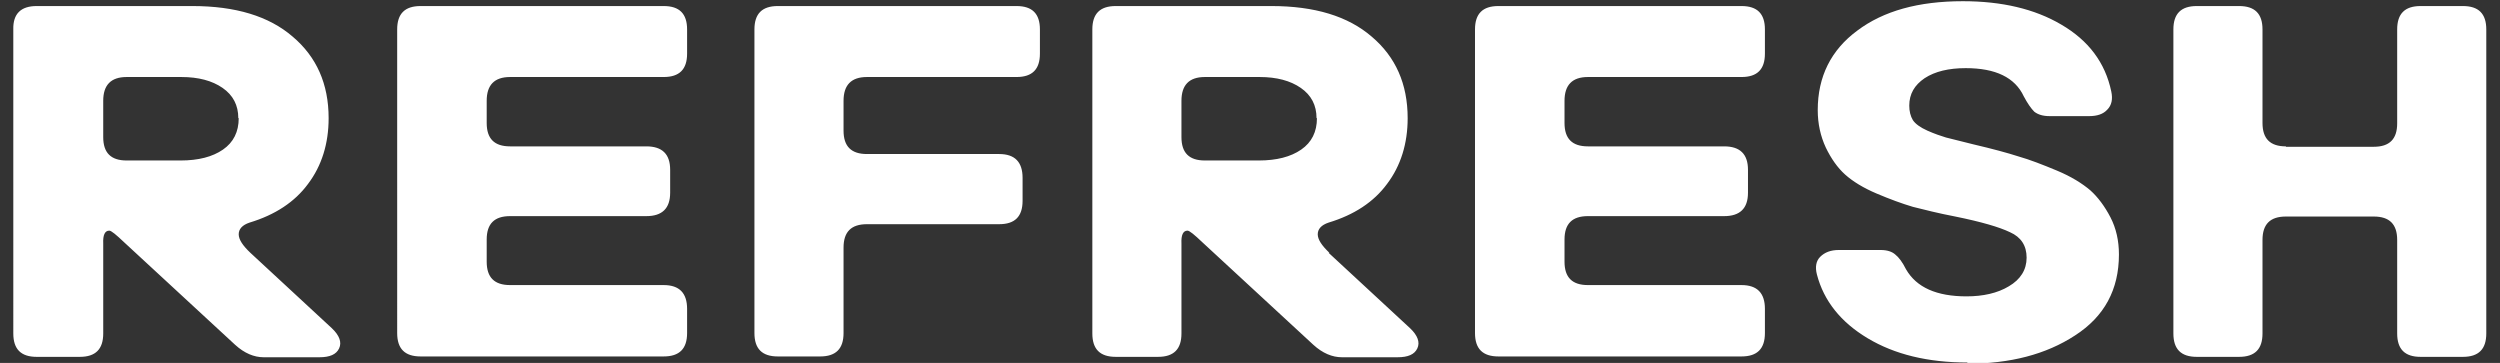 <?xml version="1.0" encoding="UTF-8"?><svg id="Layer_1" xmlns="http://www.w3.org/2000/svg" viewBox="0 0 62 9"><rect x="0" y="0" width="62" height="9" fill="#333333" stroke="none"/><defs><style>.cls-1{fill:#fff;}</style></defs><path class="cls-1" d="M6.21,6.27l2.02,1.87c.19,.18,.25,.35,.18,.5-.07,.15-.23,.22-.49,.22h-1.38c-.24,0-.48-.1-.71-.31l-2.75-2.54c-.2-.19-.32-.29-.37-.29-.11,0-.16,.11-.15,.32v2.23c0,.39-.19,.58-.58,.58H.91c-.39,0-.58-.19-.58-.58V.73C.32,.34,.52,.15,.91,.15h3.86c1.07,0,1.9,.25,2.49,.76,.59,.5,.89,1.17,.89,2.02,0,.63-.17,1.18-.51,1.63-.33,.45-.82,.77-1.45,.96-.18,.06-.27,.16-.27,.29,0,.13,.1,.28,.29,.46Zm-.3-3.34c0-.32-.13-.57-.39-.75-.26-.18-.6-.27-1.02-.27h-1.36c-.39,0-.58,.2-.58,.59v.9c0,.39,.19,.58,.58,.58h1.34c.44,0,.79-.09,1.05-.27,.26-.18,.39-.44,.39-.78ZM10.43,.15h6.03c.39,0,.58,.19,.58,.58v.6c0,.39-.19,.58-.58,.58h-3.81c-.39,0-.58,.2-.58,.59v.55c0,.39,.19,.58,.58,.58h3.38c.39,0,.59,.19,.59,.58v.57c0,.39-.2,.58-.59,.58h-3.38c-.39,0-.58,.19-.58,.58v.55c0,.39,.19,.58,.58,.58h3.81c.39,0,.58,.2,.58,.59v.6c0,.39-.19,.58-.58,.58h-6.03c-.39,0-.58-.19-.58-.58V.73c0-.39,.19-.58,.58-.58ZM19.28,.15h5.93c.39,0,.58,.19,.58,.58v.6c0,.39-.19,.58-.58,.58h-3.71c-.39,0-.58,.2-.58,.59v.74c0,.39,.19,.58,.58,.58h3.28c.39,0,.58,.2,.58,.59v.57c0,.39-.19,.58-.58,.58h-3.28c-.39,0-.58,.19-.58,.58v2.12c0,.39-.19,.58-.58,.58h-1.05c-.39,0-.58-.19-.58-.58V.73c0-.39,.19-.58,.58-.58Zm13.67,6.12l2.02,1.87c.19,.18,.25,.35,.18,.5-.07,.15-.23,.22-.49,.22h-1.38c-.24,0-.48-.1-.71-.31l-2.75-2.54c-.2-.19-.32-.29-.37-.29-.11,0-.16,.11-.15,.32v2.23c0,.39-.19,.58-.58,.58h-1.05c-.39,0-.58-.19-.58-.58V.73c0-.39,.19-.58,.58-.58h3.86c1.07,0,1.9,.25,2.49,.76,.59,.5,.89,1.17,.89,2.02,0,.63-.17,1.18-.51,1.63-.33,.45-.82,.77-1.45,.96-.18,.06-.27,.16-.27,.29,0,.13,.1,.28,.29,.46Zm-.3-3.34c0-.32-.13-.57-.39-.75-.26-.18-.6-.27-1.02-.27h-1.36c-.39,0-.58,.2-.58,.59v.9c0,.39,.19,.58,.58,.58h1.34c.44,0,.79-.09,1.05-.27,.26-.18,.39-.44,.39-.78ZM37.16,.15h6.03c.39,0,.58,.19,.58,.58v.6c0,.39-.19,.58-.58,.58h-3.81c-.39,0-.58,.2-.58,.59v.55c0,.39,.19,.58,.58,.58h3.38c.39,0,.59,.19,.59,.58v.57c0,.39-.2,.58-.59,.58h-3.38c-.39,0-.58,.19-.58,.58v.55c0,.39,.19,.58,.58,.58h3.81c.39,0,.58,.2,.58,.59v.6c0,.39-.19,.58-.58,.58h-6.03c-.39,0-.58-.19-.58-.58V.73c0-.39,.19-.58,.58-.58Zm11.63,8.84c-.98,0-1.8-.2-2.47-.6-.67-.4-1.09-.93-1.26-1.58-.05-.19-.02-.34,.08-.44,.11-.11,.26-.17,.46-.17h1.04c.16,0,.28,.04,.36,.11,.09,.07,.18,.19,.27,.37,.26,.45,.76,.67,1.5,.67,.41,0,.77-.08,1.05-.25,.29-.17,.44-.41,.44-.71s-.14-.51-.41-.63c-.27-.13-.72-.26-1.36-.39-.42-.08-.77-.17-1.05-.24-.27-.08-.57-.19-.9-.33s-.59-.3-.78-.47c-.19-.17-.35-.4-.48-.67-.13-.28-.2-.59-.2-.93,0-.83,.33-1.49,.98-1.97,.65-.49,1.52-.73,2.62-.73,.96,0,1.78,.19,2.44,.58,.67,.39,1.09,.94,1.24,1.66,.04,.19,.01,.34-.1,.45-.1,.11-.25,.16-.45,.16h-.98c-.17,0-.29-.04-.38-.11-.08-.08-.17-.21-.26-.38-.22-.47-.7-.7-1.44-.7-.42,0-.76,.08-1.02,.25-.25,.17-.38,.39-.38,.68,0,.14,.03,.26,.09,.36,.06,.09,.18,.18,.36,.26,.18,.08,.33,.13,.46,.17,.12,.03,.35,.09,.68,.17,.47,.11,.84,.21,1.12,.3,.28,.08,.59,.2,.95,.35,.36,.15,.63,.32,.83,.49,.19,.17,.36,.4,.5,.67,.14,.27,.21,.58,.21,.92,0,.87-.36,1.54-1.09,2.01-.72,.47-1.61,.7-2.67,.7Zm7.9-5.35h2.18c.39,0,.58-.19,.58-.58V.73c0-.39,.19-.58,.58-.58h1.05c.39,0,.58,.19,.58,.58v7.54c0,.39-.19,.58-.58,.58h-1.05c-.39,0-.58-.19-.58-.58v-2.32c0-.39-.19-.58-.58-.58h-2.18c-.39,0-.58,.19-.58,.58v2.32c0,.39-.19,.58-.58,.58h-1.05c-.39,0-.58-.19-.58-.58V.73c0-.39,.19-.58,.58-.58h1.05c.39,0,.58,.19,.58,.58V3.05c0,.39,.19,.58,.58,.58Z"/></svg>